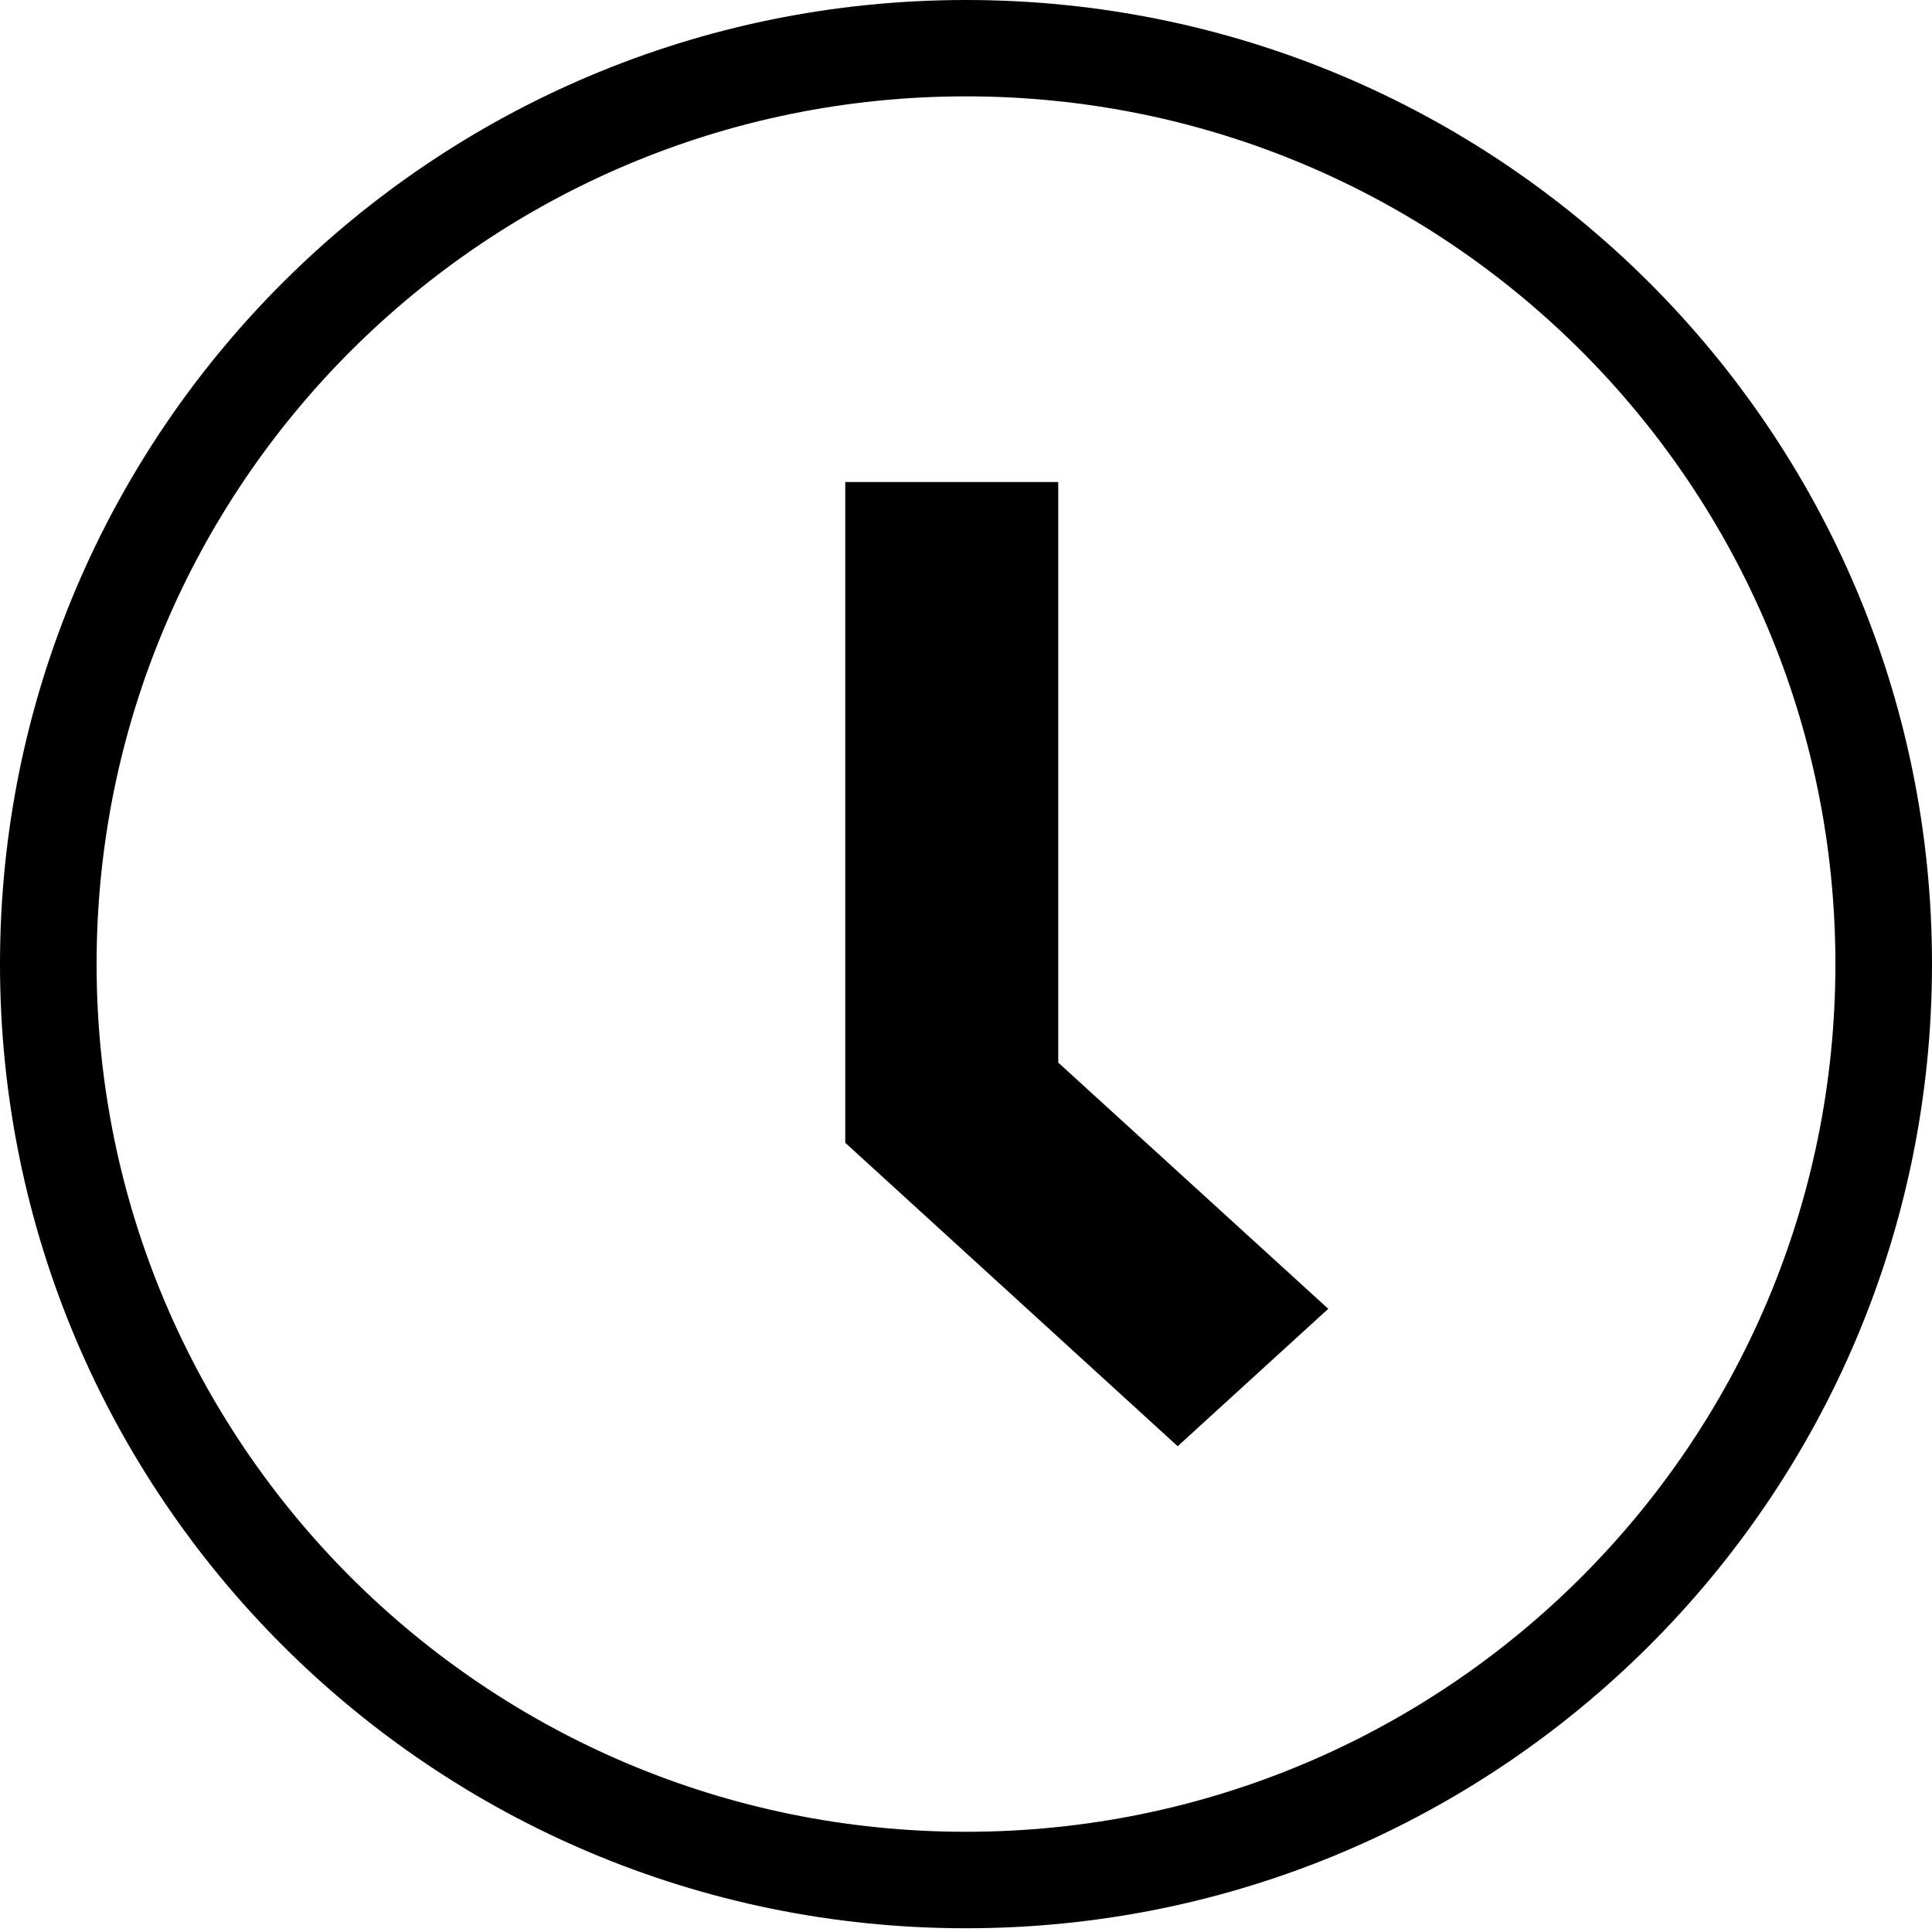 <svg width="16" height="16" fill="none" xmlns="http://www.w3.org/2000/svg"><path fill-rule="evenodd" clip-rule="evenodd" d="M0 7.984C0 3.575 3.582 0 8 0s8 3.575 8 7.984c0 4.41-3.582 7.985-8 7.985s-8-3.575-8-7.985Zm.8 0c0 3.97 3.223 7.186 7.2 7.186 3.977 0 7.2-3.216 7.2-7.186C15.2 4.015 11.977.798 8 .798 4.023.798.8 4.015.8 7.984Z" fill="#000"/><path d="M8.764 3.992H7v5.472l2.753 2.513L11 10.839 8.764 8.8V3.991Z" fill="#000"/></svg>